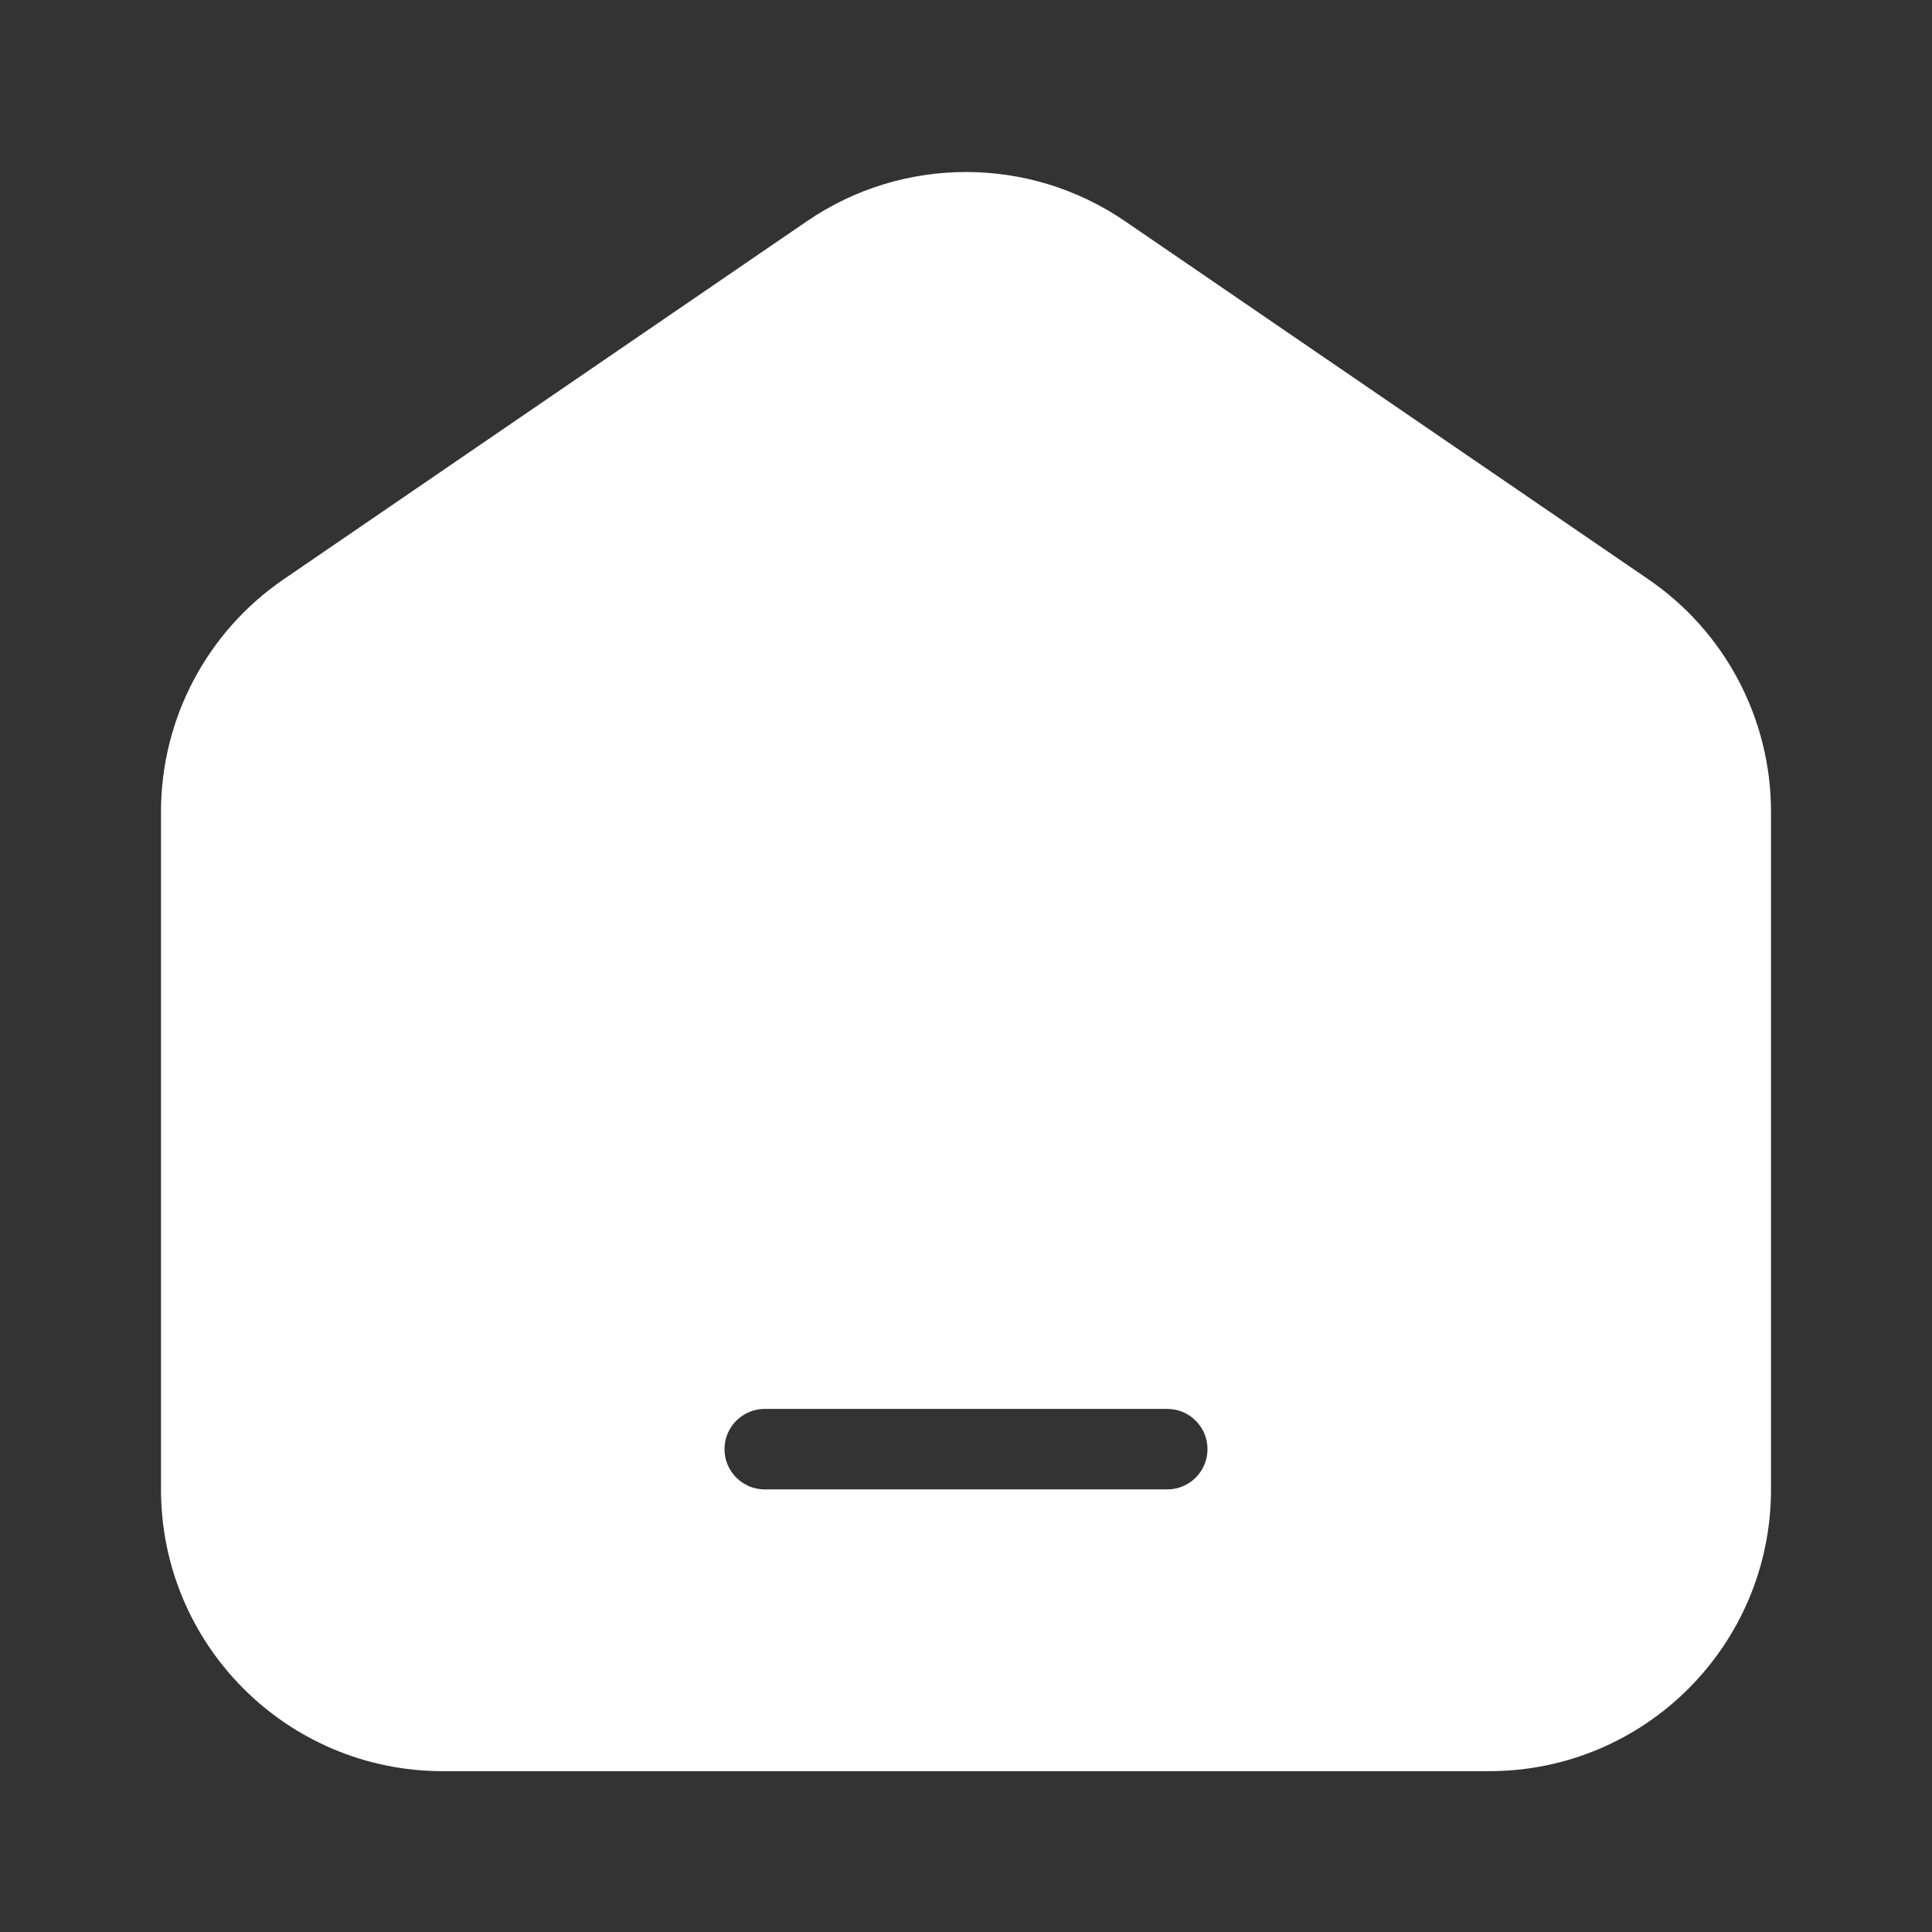 <svg width="24" height="24" viewBox="0 0 24 24" fill="none" xmlns="http://www.w3.org/2000/svg">
<rect x="0" y="0" width="24" height="24" fill="#333333" stroke="none"/>
<path fill-rule="evenodd" clip-rule="evenodd" d="M10.024 2.748C11.215 1.933 12.785 1.933 13.976 2.748L20.476 7.196C21.43 7.848 22 8.929 22 10.084V18.502C22 20.435 20.433 22.002 18.5 22.002H5.5C3.567 22.002 2 20.435 2 18.502V10.084C2 8.929 2.57 7.848 3.524 7.196L10.024 2.748ZM9.5 17.502C9.224 17.502 9 17.726 9 18.002C9 18.278 9.224 18.502 9.5 18.502H14.5C14.776 18.502 15 18.278 15 18.002C15 17.726 14.776 17.502 14.5 17.502H9.5Z" fill="white"/>
</svg>
